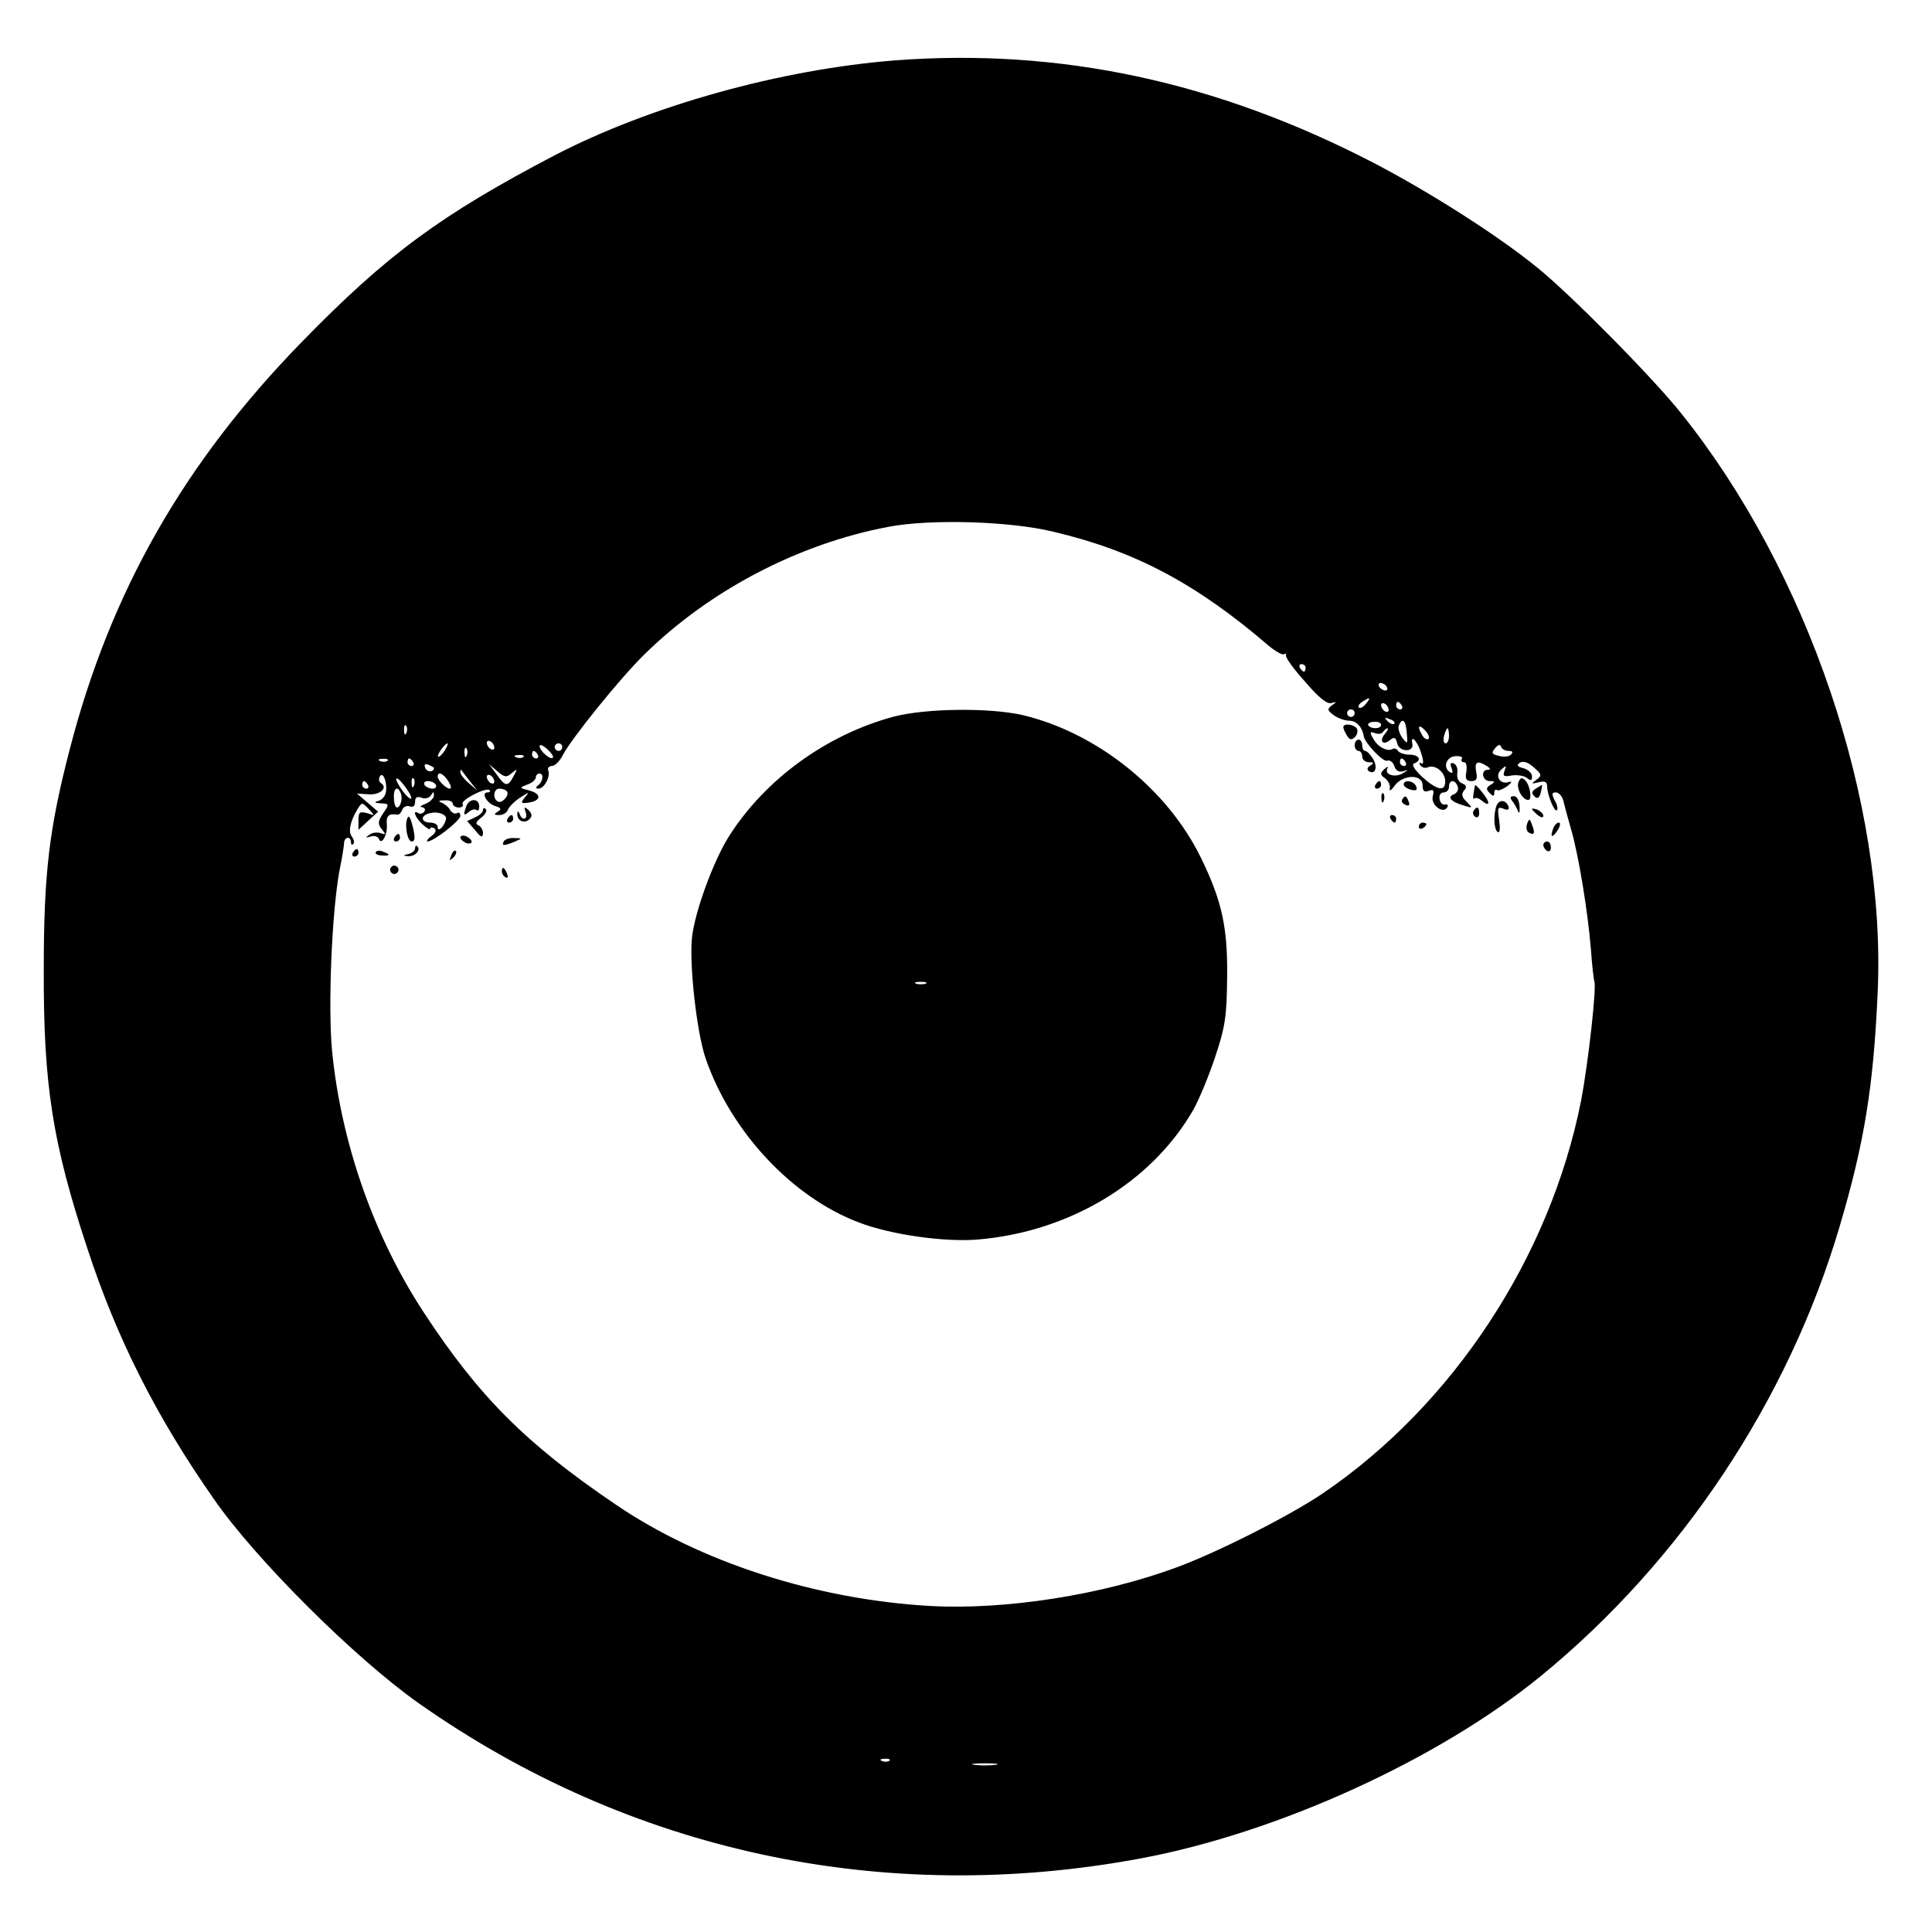 <?xml version="1.0" standalone="no"?>
<!DOCTYPE svg PUBLIC "-//W3C//DTD SVG 20010904//EN"
 "http://www.w3.org/TR/2001/REC-SVG-20010904/DTD/svg10.dtd">
<svg version="1.0" xmlns="http://www.w3.org/2000/svg"
 width="512pt" height="512pt" viewBox="0 0 512 512"
 preserveAspectRatio="xMidYMid meet">
<g transform="translate(0,512) scale(0.1,-0.1)"
fill="#000000" stroke="none">
<path d="M2372 4960 c-304 -24 -648 -120 -901 -251 -302 -158 -445 -263 -671
-495 -313 -321 -507 -662 -615 -1079 -55 -212 -69 -330 -69 -585 -1 -305 23
-459 116 -740 78 -238 182 -444 335 -663 111 -160 373 -421 543 -541 560 -394
1232 -538 1913 -411 364 68 789 262 1060 483 373 305 656 731 792 1191 66 223
90 372 101 621 23 503 -185 1116 -521 1535 -73 92 -291 313 -380 385 -104 85
-286 201 -436 279 -415 215 -831 304 -1267 271z m419 -1249 c217 -51 380 -138
572 -303 17 -14 35 -24 39 -22 5 3 7 2 6 -3 -2 -5 21 -37 51 -70 36 -42 58
-60 70 -56 14 4 14 3 1 -6 -13 -10 -13 -13 4 -26 11 -8 30 -15 42 -15 19 0 35
-18 38 -41 3 -18 51 -69 62 -65 7 3 16 -4 19 -14 4 -12 12 -17 23 -14 16 5 16
5 0 -5 -20 -13 -51 -4 -41 13 3 6 0 5 -8 -2 -12 -11 -12 -15 2 -25 9 -7 14
-19 12 -27 -2 -8 4 -5 13 8 22 30 74 31 74 1 0 -15 4 -19 16 -15 13 5 15 2 11
-14 -6 -23 27 -48 38 -30 4 6 1 9 -5 8 -7 -2 -14 5 -15 15 -2 9 3 17 11 17 8
0 14 7 14 15 0 19 16 20 23 1 3 -8 -1 -17 -10 -21 -19 -7 -8 -20 27 -30 23 -7
23 -7 7 10 -13 12 -15 21 -7 30 8 9 6 14 -5 19 -10 3 -15 15 -13 28 2 11 -3
23 -10 25 -8 3 -10 -1 -5 -13 4 -11 3 -15 -5 -10 -19 12 -9 41 15 42 13 1 20
-2 17 -7 -3 -5 0 -9 6 -9 6 0 8 -11 6 -25 -4 -19 0 -25 13 -25 14 0 17 6 13
25 -5 26 3 31 28 15 10 -6 11 -10 3 -10 -20 0 -15 -30 5 -30 14 0 15 -2 2 -10
-12 -7 -12 -12 -2 -22 9 -9 12 -9 12 1 0 7 3 10 8 7 4 -2 16 3 27 11 11 9 13
13 5 11 -24 -9 -40 15 -22 32 14 13 15 12 9 -3 -5 -14 -2 -16 20 -12 15 2 33
-1 40 -7 10 -8 13 -7 13 5 0 8 -10 17 -22 21 -17 4 -20 8 -10 15 9 5 22 1 37
-13 21 -18 22 -21 6 -33 -14 -10 -13 -11 7 -6 16 4 22 1 22 -10 0 -23 20 -71
26 -64 3 3 1 15 -6 26 -8 17 -8 21 3 21 8 0 17 -10 20 -22 3 -13 12 -46 20
-74 20 -67 45 -220 53 -319 3 -44 8 -83 9 -86 7 -11 -16 -217 -35 -316 -82
-415 -340 -807 -685 -1041 -89 -60 -277 -155 -385 -195 -199 -74 -456 -114
-655 -103 -301 17 -610 116 -835 270 -236 160 -361 285 -507 508 -132 201
-219 449 -243 693 -11 117 -1 366 20 480 7 33 12 66 12 73 2 15 18 16 18 0 0
-6 3 -8 6 -5 4 4 2 12 -3 19 -11 14 -5 41 14 73 12 19 12 20 30 1 17 -18 17
-18 -4 -11 -20 5 -23 3 -23 -19 l0 -25 26 24 26 24 -28 24 -28 24 32 -2 c30
-2 51 18 31 30 -5 4 -6 11 -2 18 9 14 21 -22 15 -45 -2 -9 -11 -19 -21 -21
-10 -3 -8 -5 8 -6 23 -1 23 -2 6 -27 -14 -21 -14 -28 -3 -42 11 -13 11 -15 -3
-10 -9 3 -22 2 -30 -4 -11 -8 -11 -9 3 -5 9 3 19 1 22 -6 7 -19 24 12 21 39
-2 22 6 29 28 25 4 -1 10 5 13 13 3 8 12 12 20 9 9 -3 14 1 14 12 0 12 5 15
17 11 9 -4 20 -1 25 6 6 11 8 11 8 0 0 -7 -10 -17 -22 -22 -13 -5 -17 -9 -10
-9 7 -1 10 -6 7 -11 -4 -6 -11 -8 -16 -5 -17 11 -9 -12 11 -30 11 -10 20 -15
20 -11 0 4 5 4 11 1 6 -5 4 -12 -8 -21 -10 -7 -14 -14 -10 -14 16 0 87 55 87
68 0 7 -4 11 -9 7 -6 -3 -13 1 -18 8 -4 8 -15 17 -23 20 -10 4 -7 6 8 6 12 1
22 -3 22 -9 0 -5 7 -10 16 -10 8 0 13 4 10 9 -7 10 63 46 71 37 4 -3 1 -6 -5
-6 -18 0 -2 -29 20 -36 16 -5 18 -8 7 -15 -11 -7 -10 -9 4 -9 10 0 20 6 23 14
3 8 18 23 32 32 25 16 26 16 13 1 -12 -15 -11 -17 10 -14 33 5 35 23 2 32 -27
7 -28 7 -5 16 12 4 22 13 22 19 0 5 4 10 10 10 12 0 9 -22 -5 -32 -6 -5 -5 -8
2 -8 15 0 32 31 26 48 -3 6 2 12 9 12 8 0 21 12 29 28 22 43 150 202 215 266
173 171 410 295 649 340 111 21 321 15 436 -13z m669 -361 c0 -5 -2 -10 -4
-10 -3 0 -8 5 -11 10 -3 6 -1 10 4 10 6 0 11 -4 11 -10z m215 -50 c3 -5 2 -10
-4 -10 -5 0 -13 5 -16 10 -3 6 -2 10 4 10 5 0 13 -4 16 -10z m-55 -45 c-7 -9
-15 -13 -19 -10 -3 3 1 10 9 15 21 14 24 12 10 -5z m60 -16 c0 -6 -4 -7 -10
-4 -5 3 -10 11 -10 16 0 6 5 7 10 4 6 -3 10 -11 10 -16z m35 11 c3 -5 1 -10
-4 -10 -6 0 -11 5 -11 10 0 6 2 10 4 10 3 0 8 -4 11 -10z m-125 -20 c0 -5 -4
-10 -10 -10 -5 0 -10 5 -10 10 0 6 5 10 10 10 6 0 10 -4 10 -10z m105 -28 c-3
-3 -11 0 -18 7 -9 10 -8 11 6 5 10 -3 15 -9 12 -12z m-35 -3 c0 -11 -27 -12
-34 -1 -2 4 4 9 15 9 10 1 19 -2 19 -8z m68 -21 c3 -31 2 -31 -12 -13 -7 10
-12 25 -9 32 9 23 19 14 21 -19z m-2651 0 c-3 -8 -6 -5 -6 6 -1 11 2 17 5 13
3 -3 4 -12 1 -19z m2709 -16 c-4 -3 -11 0 -16 8 -15 24 -11 33 6 15 9 -9 13
-19 10 -23z m-116 13 c-16 -19 -5 -32 14 -16 11 9 15 7 19 -10 6 -22 44 -23
40 -1 -6 28 13 9 23 -23 7 -21 7 -32 1 -28 -6 3 -7 1 -3 -5 4 -6 13 -9 21 -5
20 7 45 -14 45 -38 0 -28 -22 -23 -61 12 -21 20 -29 33 -21 36 21 8 13 23 -12
23 -14 0 -28 5 -31 10 -4 6 -10 8 -15 5 -13 -8 -40 6 -51 28 -10 17 -9 19 5
14 8 -3 18 -2 21 3 4 6 9 10 12 10 3 0 0 -7 -7 -15z m170 -5 c0 -11 -4 -20 -9
-20 -5 0 -7 9 -4 20 3 11 7 20 9 20 2 0 4 -9 4 -20z m-2530 -31 c0 -6 -4 -7
-10 -4 -5 3 -10 11 -10 16 0 6 5 7 10 4 6 -3 10 -11 10 -16z m-132 -9 c-7 -10
-14 -17 -17 -15 -4 4 18 35 25 35 2 0 -1 -9 -8 -20z m287 -18 c-6 -7 -35 18
-35 31 0 5 9 2 20 -8 11 -10 18 -20 15 -23z m25 28 c0 -5 -4 -10 -10 -10 -5 0
-10 5 -10 10 0 6 5 10 10 10 6 0 10 -4 10 -10z m2508 -10 c10 0 13 -3 6 -10
-5 -5 -19 -7 -32 -3 -19 4 -20 8 -10 20 8 10 14 11 16 4 2 -6 11 -11 20 -11z
m-2761 -12 c-3 -8 -6 -5 -6 6 -1 11 2 17 5 13 3 -3 4 -12 1 -19z m188 2 c3 -5
1 -10 -4 -10 -6 0 -11 5 -11 10 0 6 2 10 4 10 3 0 8 -4 11 -10z m-38 -6 c-3
-3 -12 -4 -19 -1 -8 3 -5 6 6 6 11 1 17 -2 13 -5z m-360 -10 c-3 -3 -12 -4
-19 -1 -8 3 -5 6 6 6 11 1 17 -2 13 -5z m68 -4 c3 -5 1 -10 -4 -10 -6 0 -11 5
-11 10 0 6 2 10 4 10 3 0 8 -4 11 -10z m2630 0 c3 -5 1 -10 -4 -10 -6 0 -11 5
-11 10 0 6 2 10 4 10 3 0 8 -4 11 -10z m-2575 -15 c0 -12 -19 -12 -23 0 -4 9
-1 12 9 8 7 -3 14 -7 14 -8z m206 -14 c16 13 16 12 5 -8 -15 -29 -22 -28 -45
5 l-20 27 22 -19 c19 -16 24 -17 38 -5z m-111 -21 l20 -25 -22 19 c-13 11 -23
24 -23 29 0 6 1 8 3 6 1 -2 11 -15 22 -29z m-57 0 c7 -11 9 -20 4 -20 -10 0
-32 22 -32 32 0 15 15 8 28 -12z m122 -1 c0 -6 -4 -7 -10 -4 -5 3 -10 11 -10
16 0 6 5 7 10 4 6 -3 10 -11 10 -16z m-220 -44 c0 -5 -9 1 -20 15 -11 14 -20
30 -20 35 0 6 9 -1 20 -15 11 -14 20 -29 20 -35z m7 33 c-3 -8 -6 -5 -6 6 -1
11 2 17 5 13 3 -3 4 -12 1 -19z m-122 2 c3 -5 1 -10 -4 -10 -6 0 -11 5 -11 10
0 6 2 10 4 10 3 0 8 -4 11 -10z m180 0 c3 -5 -1 -10 -9 -10 -8 0 -18 5 -21 10
-3 6 1 10 9 10 8 0 18 -4 21 -10z m-93 -22 c6 -15 -1 -38 -10 -38 -4 0 -8 11
-8 25 -2 26 10 34 18 13z m281 5 c9 -9 -13 -34 -24 -27 -14 8 -11 34 4 34 8 0
17 -3 20 -7z m-161 -74 c-5 -20 -22 -36 -22 -21 0 7 -9 12 -20 12 -22 0 -27
16 -7 23 22 9 52 0 49 -14z m1175 -2495 c-3 -3 -12 -4 -19 -1 -8 3 -5 6 6 6
11 1 17 -2 13 -5z m281 -11 c-16 -2 -40 -2 -55 0 -16 2 -3 4 27 4 30 0 43 -2
28 -4z"/>
<path d="M2369 3221 c-179 -48 -341 -166 -437 -317 -41 -65 -90 -198 -98 -267
-8 -70 12 -252 36 -322 67 -194 229 -368 407 -435 84 -32 224 -52 313 -45 243
20 462 151 573 345 14 25 40 87 57 138 27 81 31 108 32 210 2 134 -14 205 -69
318 -89 183 -276 332 -473 379 -88 20 -256 18 -341 -4z m84 -708 c-7 -2 -19
-2 -25 0 -7 3 -2 5 12 5 14 0 19 -2 13 -5z"/>
<path d="M3560 3193 c0 -5 5 -15 10 -23 7 -11 12 -12 21 -3 6 6 8 16 5 22 -8
12 -36 15 -36 4z"/>
<path d="M3590 3145 c0 -8 5 -15 10 -15 6 0 10 -7 10 -15 0 -8 8 -15 18 -15
13 0 14 -2 3 -9 -8 -5 -9 -11 -3 -15 17 -10 24 12 10 34 -7 11 -16 20 -20 20
-5 0 -8 7 -8 15 0 8 -4 15 -10 15 -5 0 -10 -7 -10 -15z"/>
<path d="M4024 3047 c-6 -17 11 -47 26 -47 11 0 5 39 -8 52 -9 9 -13 7 -18 -5z"/>
<path d="M3645 3040 c-3 -5 -1 -10 4 -10 6 0 11 5 11 10 0 6 -2 10 -4 10 -3 0
-8 -4 -11 -10z"/>
<path d="M3720 3041 c0 -5 9 -11 19 -14 14 -3 18 -1 14 9 -6 15 -33 19 -33 5z"/>
<path d="M3909 3039 c-6 -29 -6 -40 -2 -35 4 3 12 1 20 -6 22 -18 23 -5 2 21
-10 13 -19 22 -20 20z"/>
<path d="M4070 3030 c-11 -7 -12 -12 -4 -20 8 -8 13 -6 17 9 3 12 4 21 4 21
-1 0 -9 -5 -17 -10z"/>
<path d="M3661 3004 c0 -11 3 -14 6 -6 3 7 2 16 -1 19 -3 4 -6 -2 -5 -13z"/>
<path d="M3716 3001 c-3 -5 1 -11 9 -14 9 -4 12 -1 8 9 -6 16 -10 17 -17 5z"/>
<path d="M4007 2998 c6 -7 13 -20 16 -28 3 -8 5 -3 4 13 -1 16 -7 27 -15 27
-10 0 -11 -4 -5 -12z"/>
<path d="M1236 2984 c-9 -24 -7 -28 7 -15 8 6 17 8 20 4 4 -3 7 1 7 10 0 22
-26 22 -34 1z"/>
<path d="M3966 2985 c-9 -25 -7 -63 3 -70 6 -3 7 9 4 31 -5 33 -4 37 11 31 11
-5 16 -3 14 5 -7 19 -25 20 -32 3z"/>
<path d="M1280 2973 c0 -5 -9 -14 -21 -19 l-21 -10 21 -24 c16 -20 20 -21 21
-8 0 9 -6 18 -12 21 -9 3 -7 9 7 20 11 8 17 19 12 23 -4 4 -7 3 -7 -3z"/>
<path d="M1393 2968 c7 -20 -9 -25 -16 -5 -4 9 -6 9 -6 0 -1 -18 19 -27 32
-14 8 8 7 14 -2 24 -11 10 -13 9 -8 -5z"/>
<path d="M3905 2971 c-3 -5 -1 -12 5 -16 5 -3 10 1 10 9 0 18 -6 21 -15 7z"/>
<path d="M4060 2976 c0 -2 7 -9 15 -16 9 -7 15 -8 15 -2 0 5 -7 12 -15 16 -8
3 -15 4 -15 2z"/>
<path d="M1079 2950 c-7 -19 1 -60 12 -60 10 0 10 14 0 50 -5 17 -9 20 -12 10z"/>
<path d="M1345 2950 c-3 -5 -1 -10 4 -10 6 0 11 5 11 10 0 6 -2 10 -4 10 -3 0
-8 -4 -11 -10z"/>
<path d="M3685 2950 c3 -5 8 -10 11 -10 2 0 4 5 4 10 0 6 -5 10 -11 10 -5 0
-7 -4 -4 -10z"/>
<path d="M4047 2937 c-3 -9 -2 -19 4 -23 15 -9 18 -2 9 20 -6 17 -7 18 -13 3z"/>
<path d="M3760 2929 c0 -5 5 -7 10 -4 6 3 10 8 10 11 0 2 -4 4 -10 4 -5 0 -10
-5 -10 -11z"/>
<path d="M4116 2924 c-9 -24 -2 -26 12 -4 7 11 8 20 3 20 -5 0 -12 -7 -15 -16z"/>
<path d="M1045 2900 c-3 -5 -1 -10 4 -10 6 0 11 5 11 10 0 6 -2 10 -4 10 -3 0
-8 -4 -11 -10z"/>
<path d="M1220 2901 c0 -5 7 -11 15 -15 8 -3 15 -1 15 3 0 5 -7 11 -15 15 -8
3 -15 1 -15 -3z"/>
<path d="M1335 2890 c-7 -12 2 -12 30 0 19 8 19 9 -2 9 -12 1 -25 -3 -28 -9z"/>
<path d="M4090 2881 c0 -6 5 -13 10 -16 6 -3 10 1 10 9 0 9 -4 16 -10 16 -5 0
-10 -4 -10 -9z"/>
<path d="M1100 2872 c0 -6 -8 -13 -17 -15 -16 -4 -16 -5 -1 -6 18 -1 34 16 24
26 -3 4 -6 1 -6 -5z"/>
<path d="M935 2860 c-3 -5 -1 -10 4 -10 6 0 11 5 11 10 0 6 -2 10 -4 10 -3 0
-8 -4 -11 -10z"/>
<path d="M996 2862 c-3 -4 4 -9 15 -9 23 -2 25 3 4 10 -8 4 -16 3 -19 -1z"/>
<path d="M1196 2853 c-6 -14 -5 -15 5 -6 7 7 10 15 7 18 -3 3 -9 -2 -12 -12z"/>
<path d="M1036 2821 c-4 -5 -2 -12 3 -15 5 -4 12 -2 15 3 4 5 2 12 -3 15 -5 4
-12 2 -15 -3z"/>
<path d="M1330 2811 c0 -6 4 -13 10 -16 6 -3 7 1 4 9 -7 18 -14 21 -14 7z"/>
</g>
</svg>
